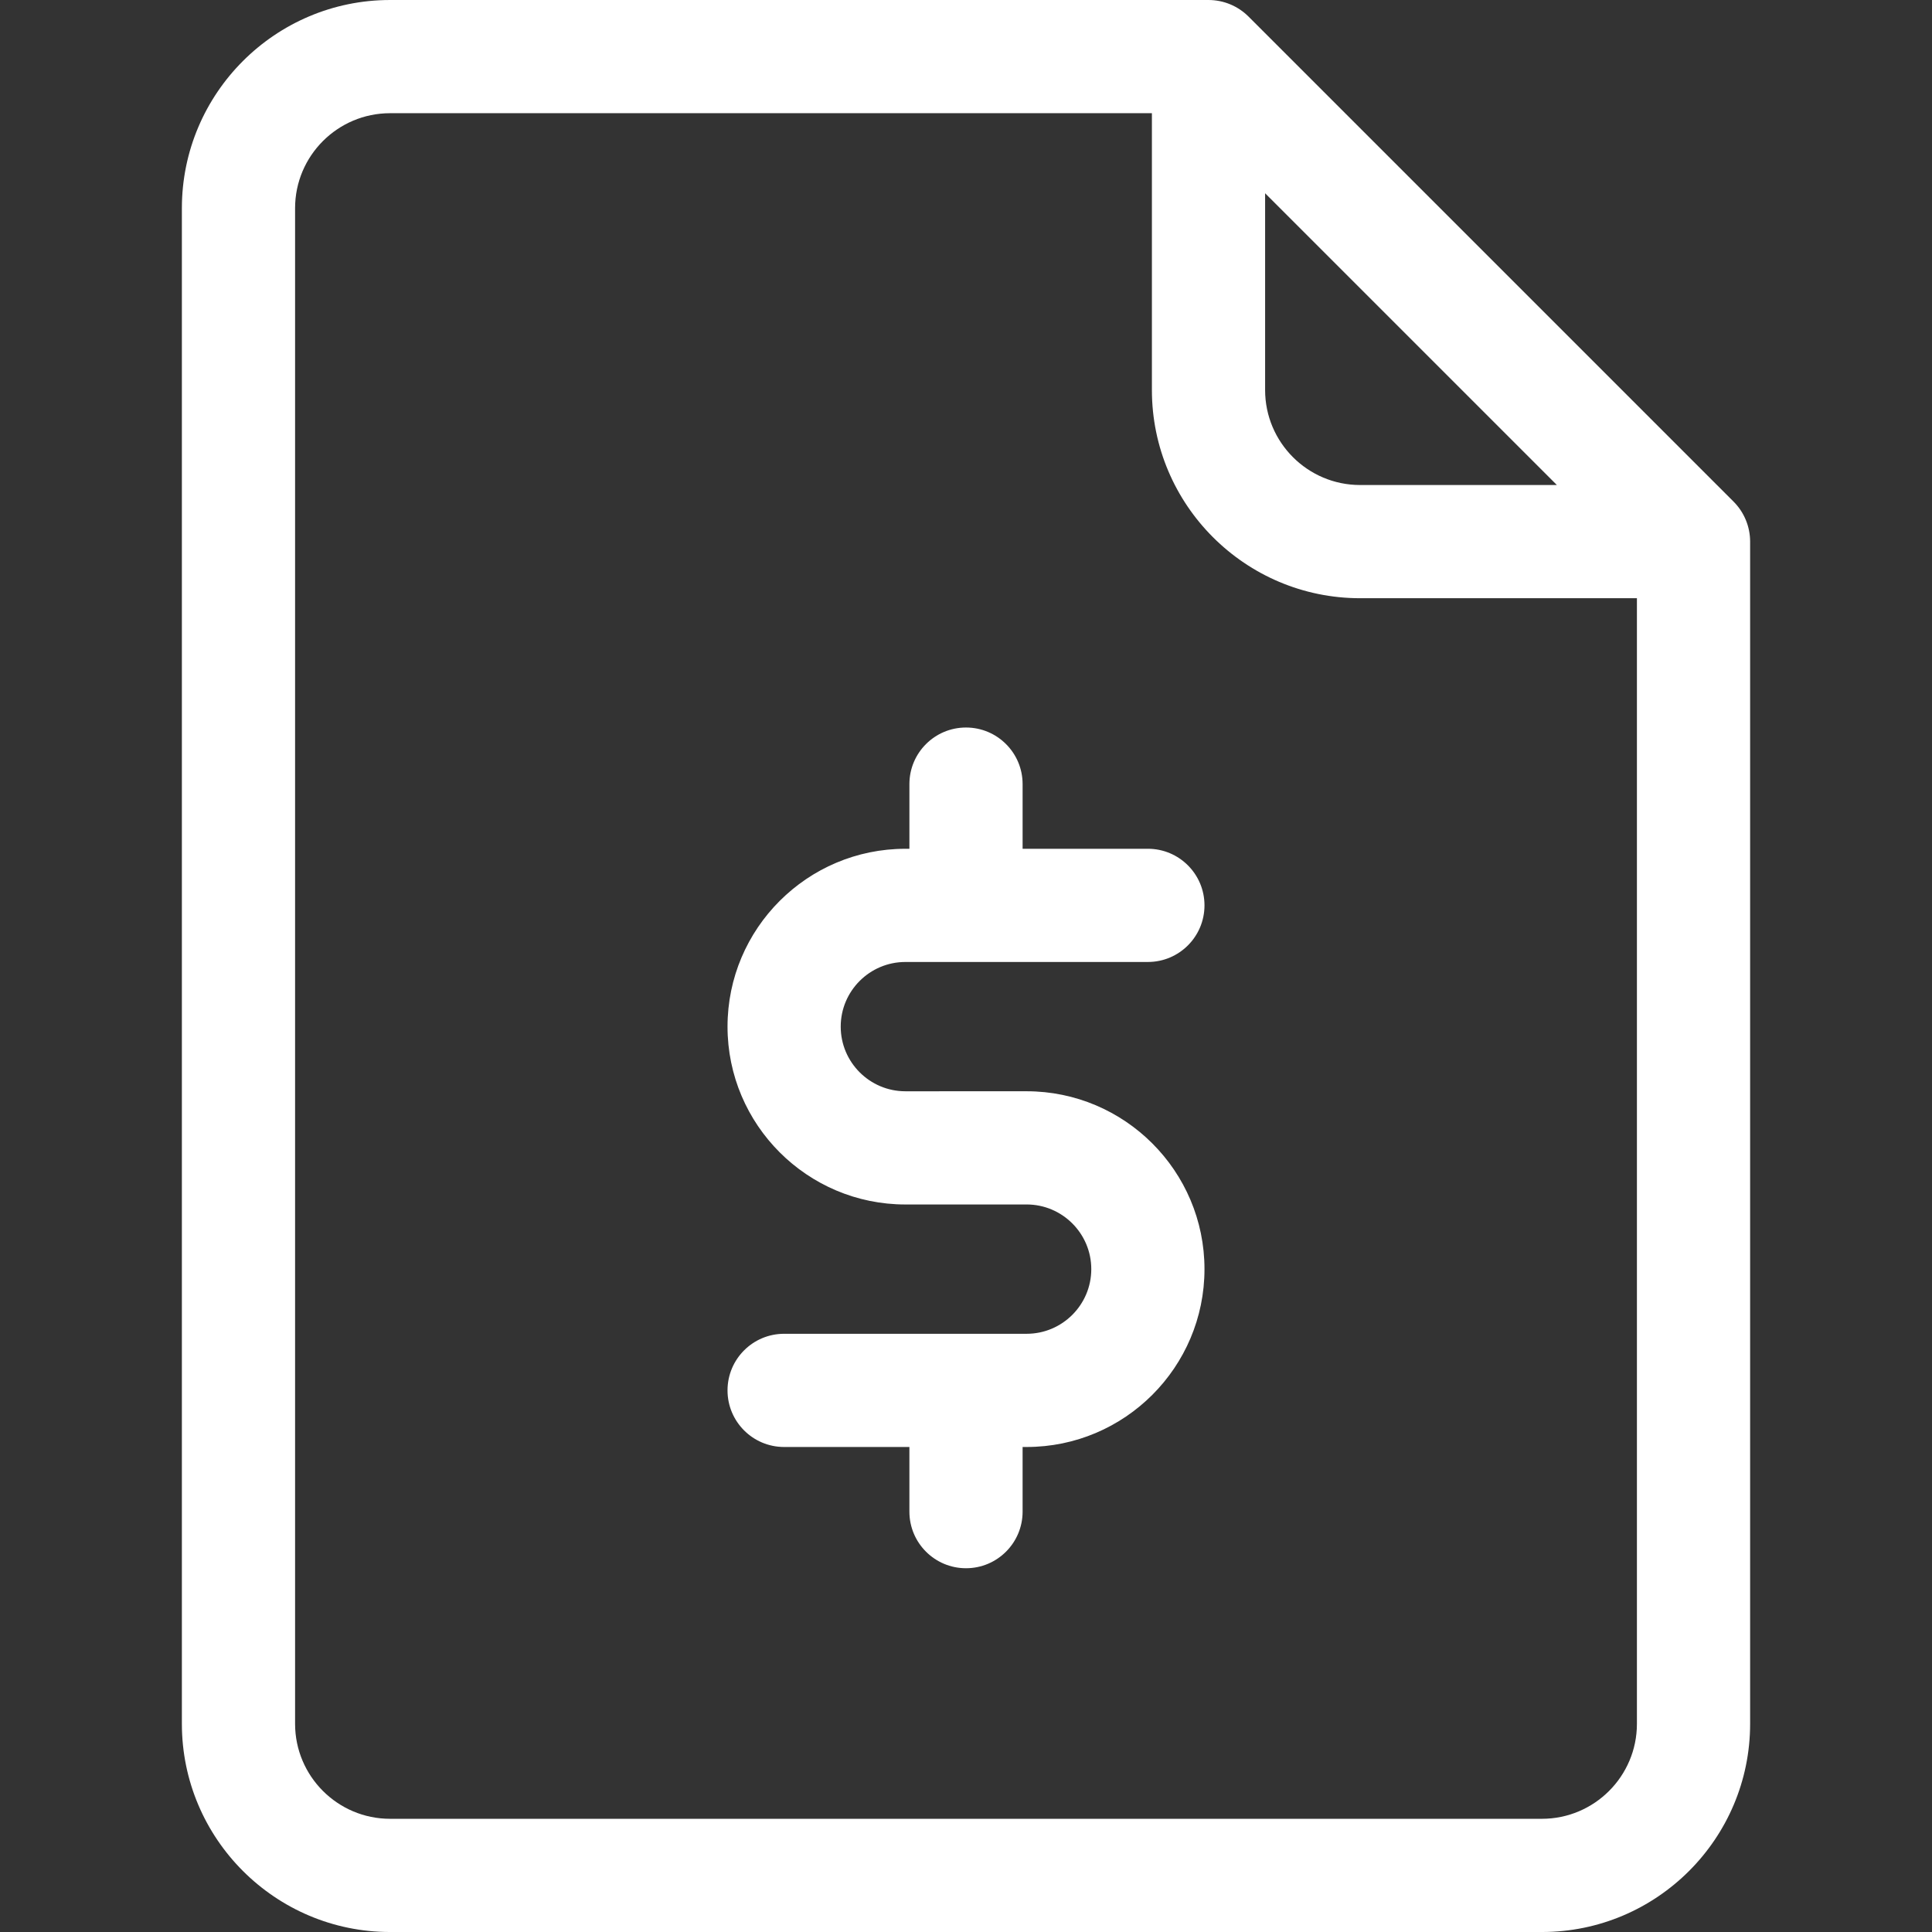 <?xml version="1.0"?>
<svg xmlns="http://www.w3.org/2000/svg" id="Capa_1" enable-background="new 0 0 512 512" height="512px" viewBox="0 0 512 512" width="512px" class=""><rect x="0" y="0" width="512" height="512" fill="#333333" stroke="none"/><g><path d="m459.406 132.927-128.533-128.533c-2.813-2.814-6.628-4.394-10.606-4.394h-216.9c-30.419 0-55.167 24.747-55.167 55.166v401.667c0 30.419 24.748 55.167 55.166 55.167h305.268c30.418 0 55.166-24.748 55.166-55.167v-313.3c0-3.978-1.581-7.794-4.394-10.606zm-124.139-81.714 77.32 77.32h-52.153c-13.877 0-25.167-11.29-25.167-25.167zm73.367 430.787h-305.268c-13.876 0-25.166-11.29-25.166-25.167v-401.667c0-13.877 11.29-25.166 25.166-25.166h201.9v73.366c0 30.419 24.748 55.167 55.167 55.167h73.367v298.3c0 13.877-11.29 25.167-25.166 25.167z" data-original="#000000" class="active-path" data-old_color="#000000" fill="#FFFFFF"/><path d="m239.934 254.936 64.267-.003c8.285 0 15-6.717 15-15.001s-6.716-14.999-15-14.999l-33.2.002v-17.135c0-8.284-6.716-15-15-15s-15 6.716-15 15v17.137h-1.066c-25.99 0-47.134 21.143-47.134 47.13 0 25.989 21.144 47.134 47.136 47.134l32.129-.004c9.448.002 17.135 7.689 17.135 17.137s-7.685 17.134-17.132 17.134h-64.269c-8.284 0-15 6.716-15 15s6.716 15 15 15h33.2v17.132c0 8.284 6.716 15 15 15s15-6.716 15-15v-17.133h1.068c25.989 0 47.132-21.145 47.132-47.134 0-25.985-21.142-47.131-47.134-47.137l-32.133.004c-9.448 0-17.134-7.686-17.134-17.134.001-9.445 7.687-17.13 17.135-17.13z" data-original="#000000" class="active-path" data-old_color="#000000" fill="#FFFFFF"/></g> </svg>
